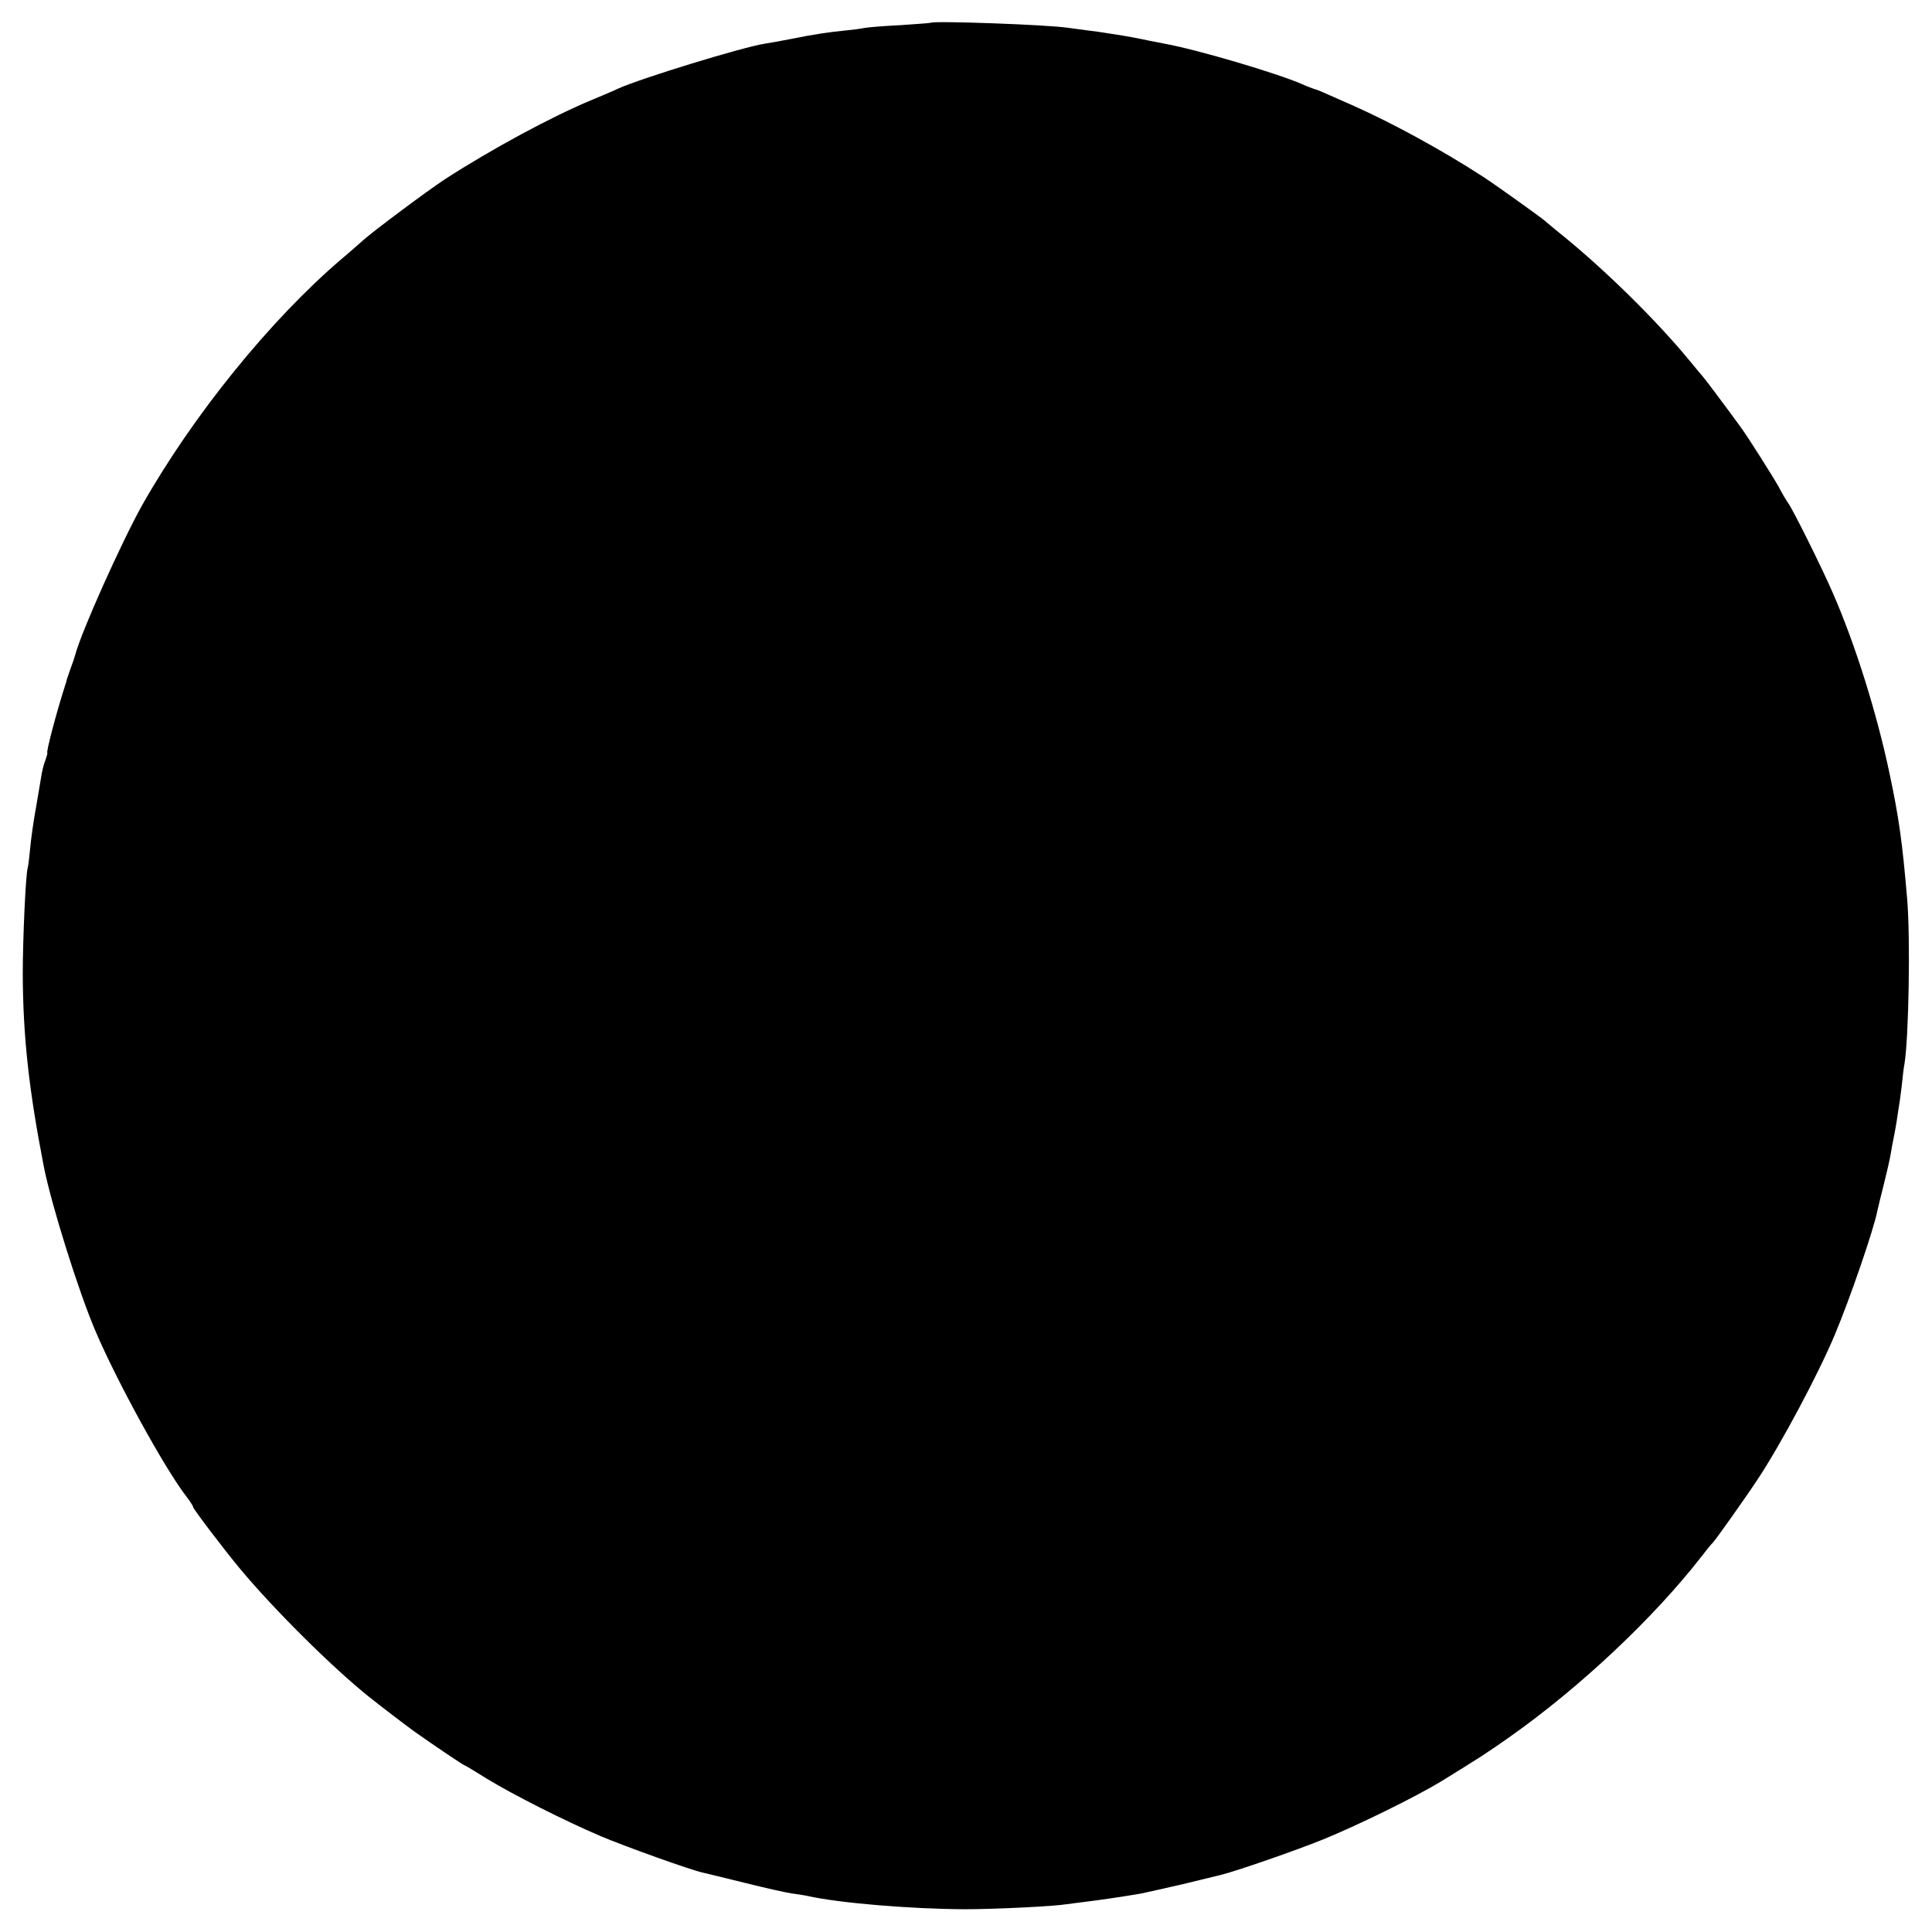 <?xml version="1.0" standalone="no"?>
<!DOCTYPE svg PUBLIC "-//W3C//DTD SVG 20010904//EN"
 "http://www.w3.org/TR/2001/REC-SVG-20010904/DTD/svg10.dtd">
<svg version="1.0" xmlns="http://www.w3.org/2000/svg"
 width="730pt" height="730pt" viewBox="0 0 730 730"
 preserveAspectRatio="xMidYMid meet">
<g transform="translate(0,730) scale(0.1,-0.1)"
fill="#000000" stroke="none">
<path d="M3517 7214 c-1 -1 -53 -5 -114 -9 -62 -3 -124 -8 -139 -11 -14 -3
-45 -7 -68 -9 -62 -6 -123 -15 -206 -32 -41 -8 -86 -16 -100 -18 -84 -13 -466
-130 -555 -170 -16 -8 -59 -26 -95 -41 -153 -63 -384 -188 -560 -302 -68 -45
-264 -191 -307 -229 -17 -15 -54 -48 -83 -72 -268 -229 -560 -589 -753 -930
-77 -138 -230 -478 -253 -566 -1 -5 -9 -29 -18 -53 -8 -23 -15 -43 -15 -45 0
-1 -2 -9 -5 -17 -34 -106 -73 -255 -67 -255 1 0 -2 -12 -7 -26 -6 -14 -13 -42
-16 -62 -3 -20 -13 -76 -21 -124 -9 -49 -18 -115 -21 -148 -3 -33 -7 -66 -9
-73 -8 -22 -19 -273 -19 -402 1 -237 23 -436 79 -725 28 -144 132 -476 196
-625 81 -190 260 -516 342 -623 15 -19 27 -38 27 -42 0 -6 114 -157 179 -235
127 -152 346 -370 486 -482 53 -42 129 -100 170 -130 72 -51 186 -128 190
-128 2 0 40 -23 85 -51 96 -59 296 -160 430 -217 92 -39 338 -127 383 -137 12
-3 84 -20 160 -39 76 -19 156 -37 177 -40 21 -3 49 -7 62 -10 121 -27 390 -49
593 -50 113 0 340 11 385 19 14 2 45 6 70 9 58 7 132 18 210 31 19 4 91 20
160 36 69 17 132 32 140 34 56 13 289 94 390 135 139 57 349 161 442 217 151
93 177 110 258 167 269 189 550 454 730 686 19 25 37 47 41 50 8 7 124 170
170 240 87 131 229 397 291 545 57 135 149 402 162 472 2 10 13 54 24 98 11
44 23 96 26 115 3 19 8 46 11 60 3 14 8 41 11 60 3 19 7 46 9 60 3 14 7 50 11
80 3 30 7 66 10 80 16 97 23 474 10 625 -18 213 -31 306 -67 475 -47 223 -128
483 -213 678 -42 97 -153 320 -170 342 -6 8 -22 35 -35 60 -20 36 -112 182
-143 225 -64 88 -135 182 -143 191 -5 6 -28 33 -50 60 -127 155 -331 355 -499
489 -20 17 -43 35 -49 41 -18 15 -185 135 -236 168 -153 99 -338 200 -486 266
-27 12 -70 31 -95 42 -24 11 -49 21 -55 22 -5 2 -26 9 -45 18 -97 42 -394 130
-520 153 -27 5 -92 18 -100 20 -3 1 -27 5 -55 10 -27 4 -59 9 -70 11 -11 2
-40 6 -65 9 -25 3 -58 8 -75 10 -79 12 -508 27 -518 19z"/>
</g>
</svg>
